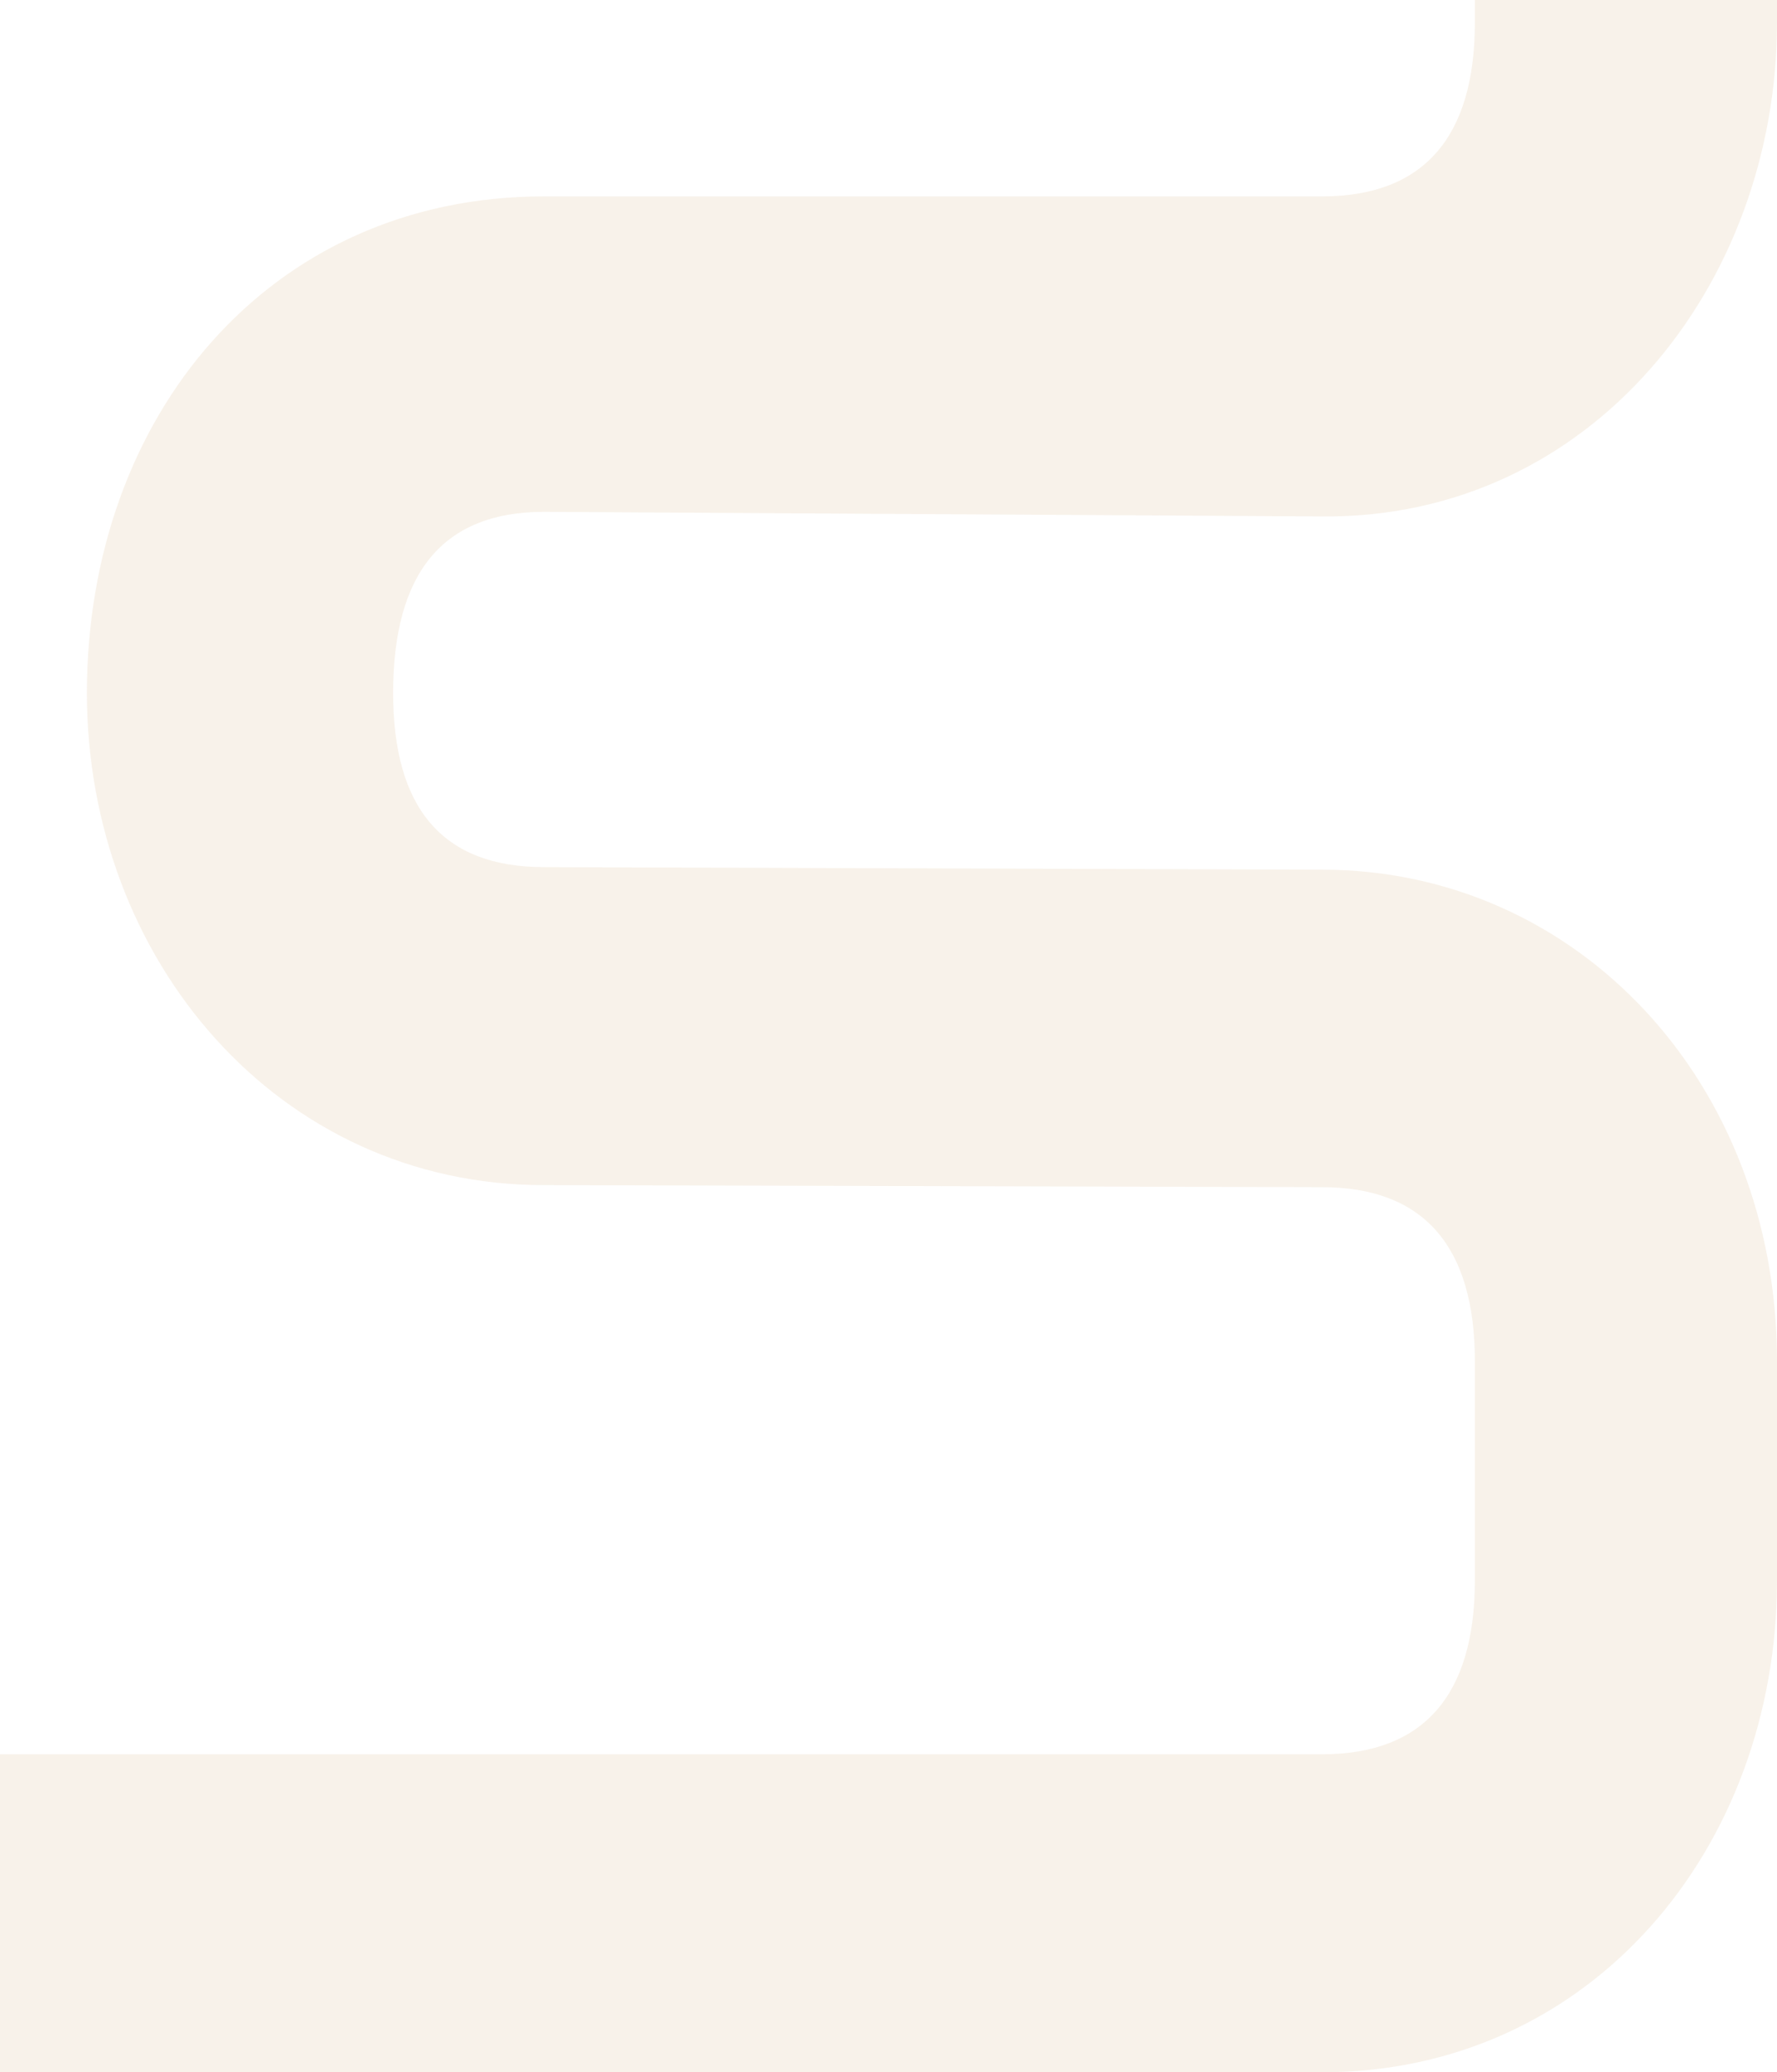 <svg xmlns="http://www.w3.org/2000/svg" width="368" height="429" viewBox="0 0 368 429" fill="none"><g clip-path="url(#clip0_2418_53)"><path opacity="0.32" d="M273.777 429C329.358 429 368 382.716 368 327.133L368 281.8C368 223.892 326.5 180.038 273.777 180.038L112.646 179.51C91.684 179.51 81.415 167.357 81.415 143.476C81.415 118.643 91.684 105.962 112.646 105.962L273.777 106.913C329.358 107.442 368 59.15 368 4.623L368 -41.238C368 -96.293 329.887 -143 273.777 -143L18 -143L18 -76.744L273.777 -76.744C294.739 -76.744 305.432 -65.12 305.432 -41.238L305.432 4.623C305.432 28.505 294.739 40.657 273.777 40.657L112.646 40.657C55.583 40.657 18 86.413 18 143.476C18 198.53 57.489 245.343 112.646 245.343L273.777 245.766C294.739 245.766 305.432 257.918 305.432 281.8L305.432 327.133C305.432 351.014 294.739 363.167 273.777 363.167L-2.21252e-05 363.167L-2.50029e-05 429L273.777 429Z" fill="#E8D6BB"></path></g><defs><clipPath id="clip0_2418_53"><rect width="368" height="429" fill="white"></rect></clipPath></defs></svg>
